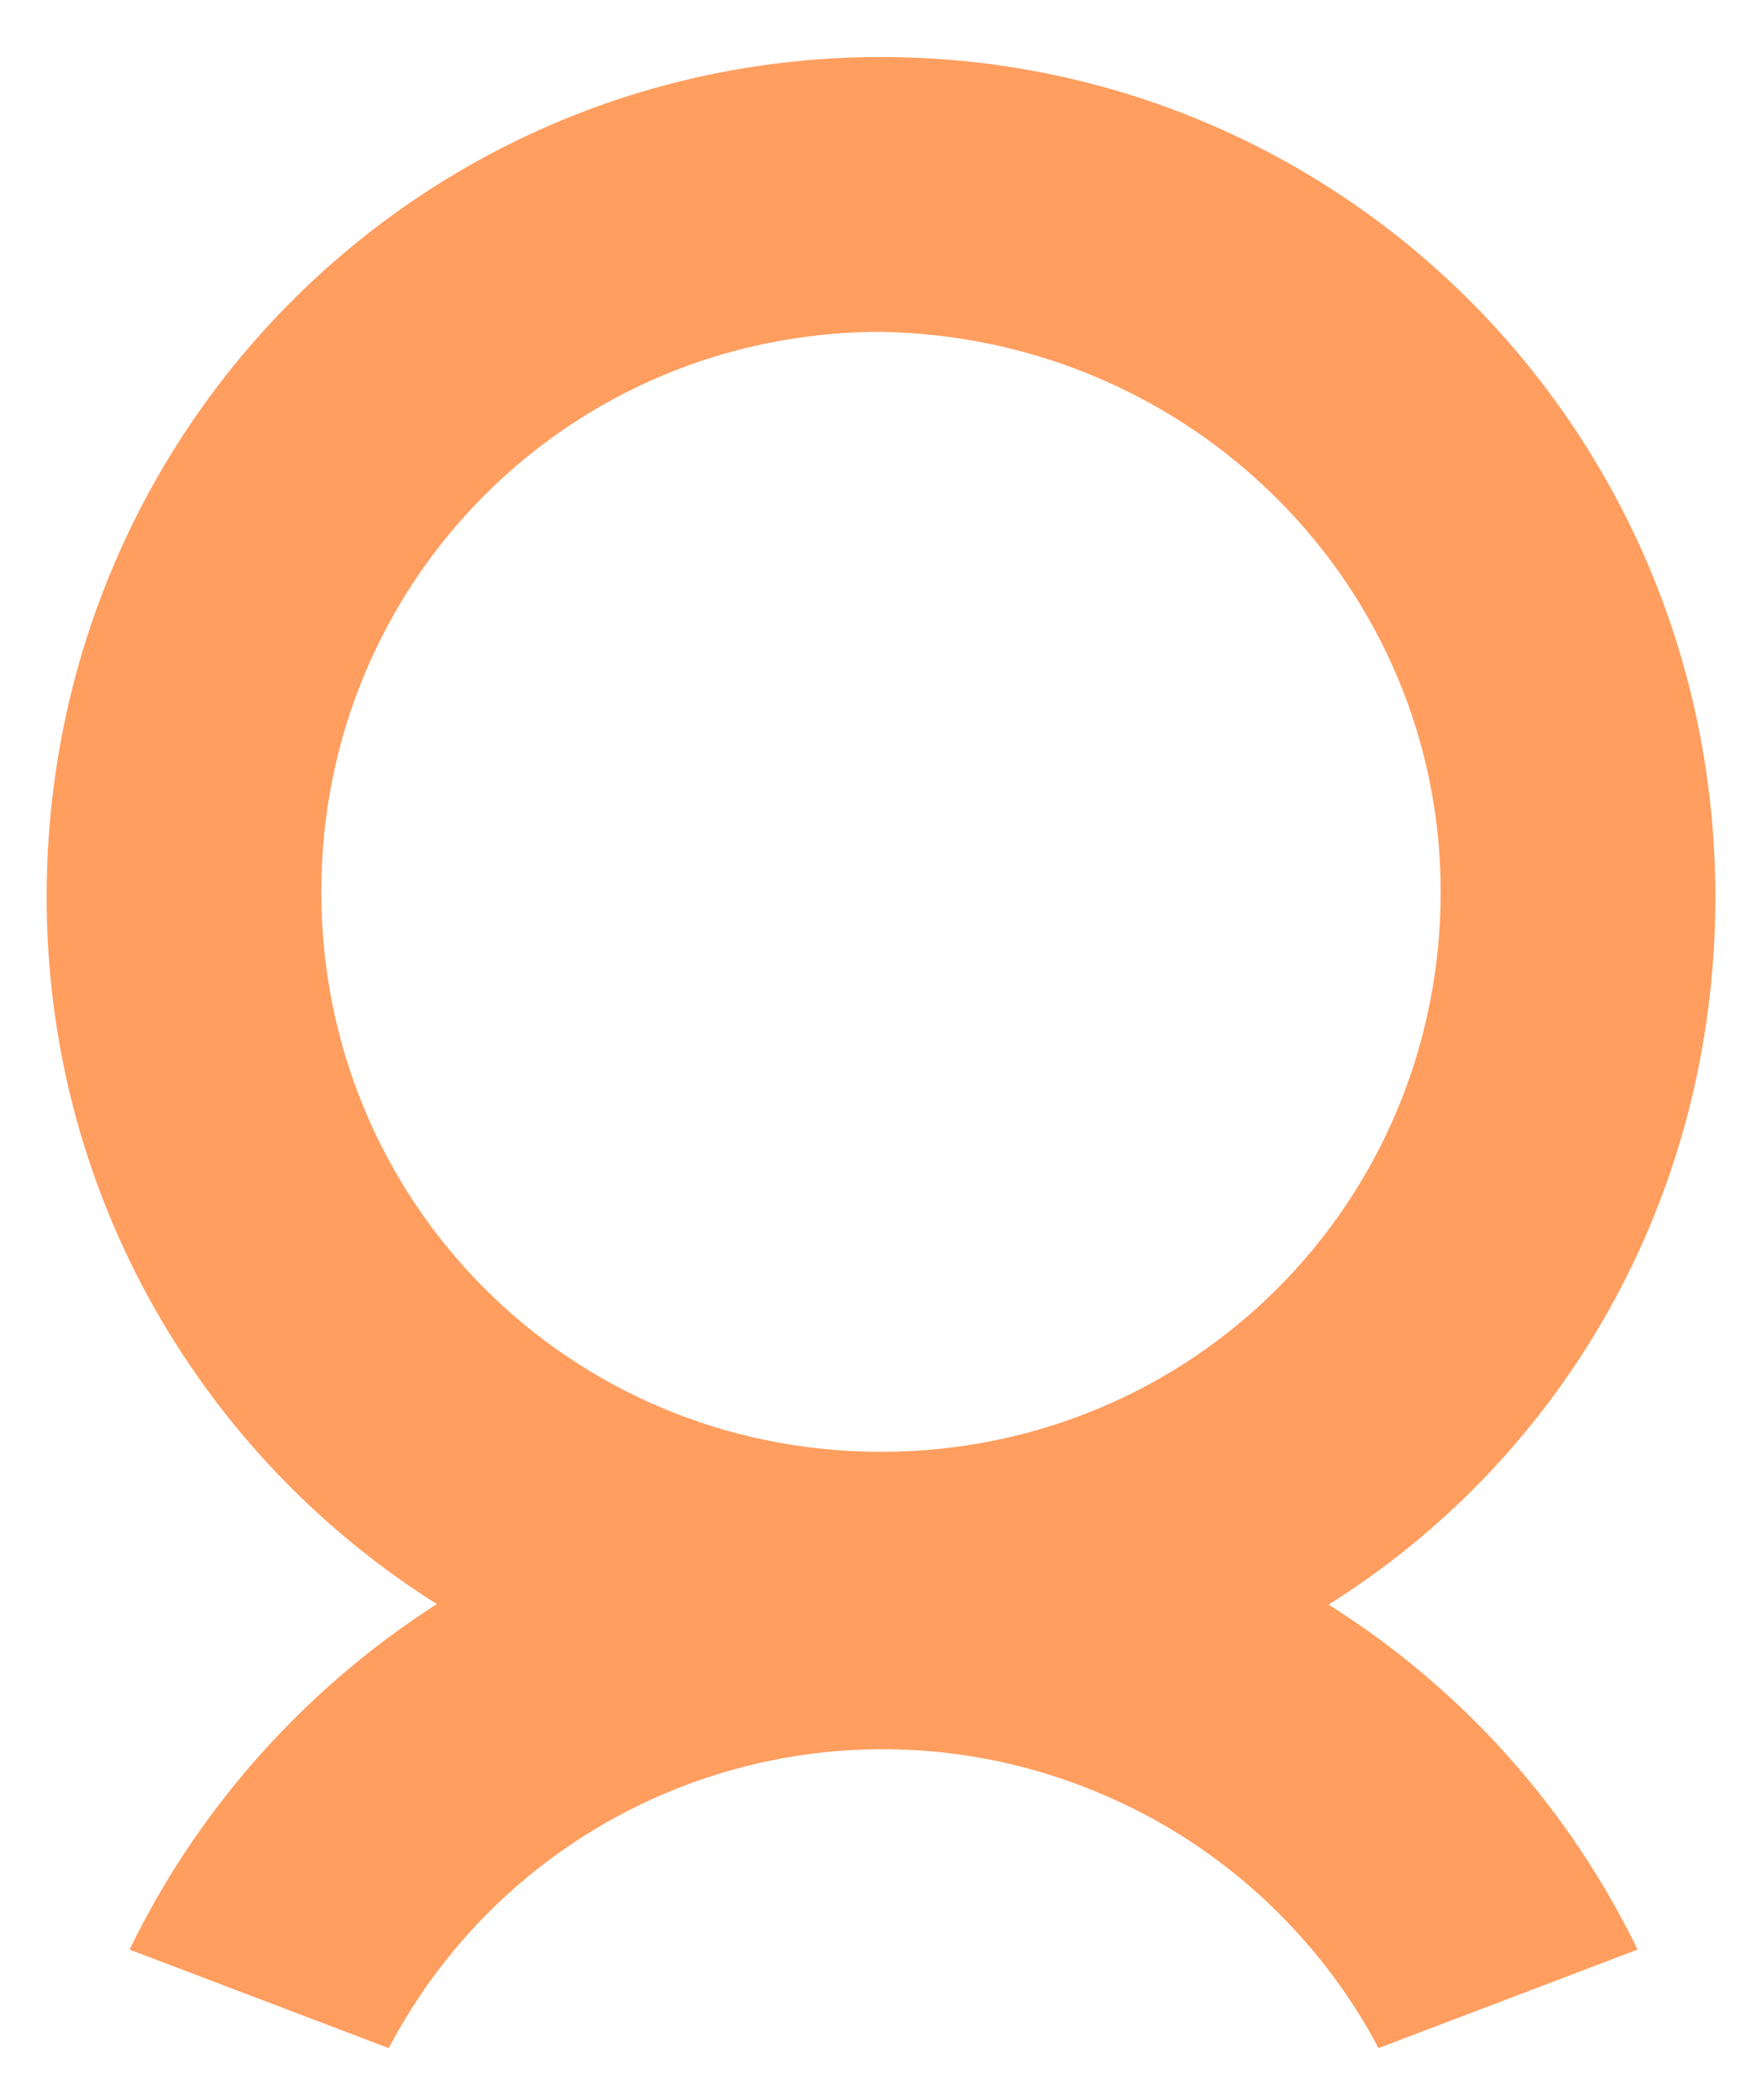 <?xml version="1.0" encoding="utf-8"?>
<!-- Generator: Adobe Illustrator 24.0.1, SVG Export Plug-In . SVG Version: 6.00 Build 0)  -->
<svg version="1.1" id="Layer_1" xmlns="http://www.w3.org/2000/svg" xmlns:xlink="http://www.w3.org/1999/xlink" x="0px" y="0px"
	 viewBox="0 0 34 40.5" style="enable-background:new 0 0 34 40.5;" xml:space="preserve">
<style type="text/css">
	.st0{clip-path:url(#SVGID_2_);}
	.st1{clip-path:url(#SVGID_4_);}
	.st2{fill-rule:evenodd;clip-rule:evenodd;fill:#FF9E5F;}
</style>
<title>logo</title>
<g>
	<defs>
		<rect id="SVGID_1_" x="-15" y="-11.7" width="64" height="64"/>
	</defs>
	<clipPath id="SVGID_2_">
		<use xlink:href="#SVGID_1_"  style="overflow:visible;"/>
	</clipPath>
	<g class="st0">
		<g>
			<defs>
				<rect id="SVGID_3_" x="-15" y="-11.7" width="64" height="64"/>
			</defs>
			<clipPath id="SVGID_4_">
				<use xlink:href="#SVGID_3_"  style="overflow:visible;"/>
			</clipPath>
			<g class="st1">
				<path class="st2" d="M17,1.1c8.9,0,16.1,7.2,16.1,16.2S26,33.4,17,33.4c-8.9,0-16.1-7.2-16.1-16.1C0.9,8.3,8.1,1.1,17,1.1
					C17,1.1,17,1.1,17,1.1 M17,6.4c-6,0-10.8,4.8-10.8,10.8c0,6,4.8,10.8,10.8,10.8c6,0,10.8-4.8,10.8-10.8C27.8,11.3,23,6.5,17,6.4
					"/>
				<path class="st2" d="M31.6,37.6c-3.9-8-13.5-11.4-21.5-7.6c-3.3,1.6-6,4.3-7.6,7.6l5,1.9c2.8-5.3,9.3-7.3,14.6-4.5
					c1.9,1,3.5,2.6,4.5,4.5L31.6,37.6z"/>
			</g>
		</g>
	</g>
</g>
</svg>
